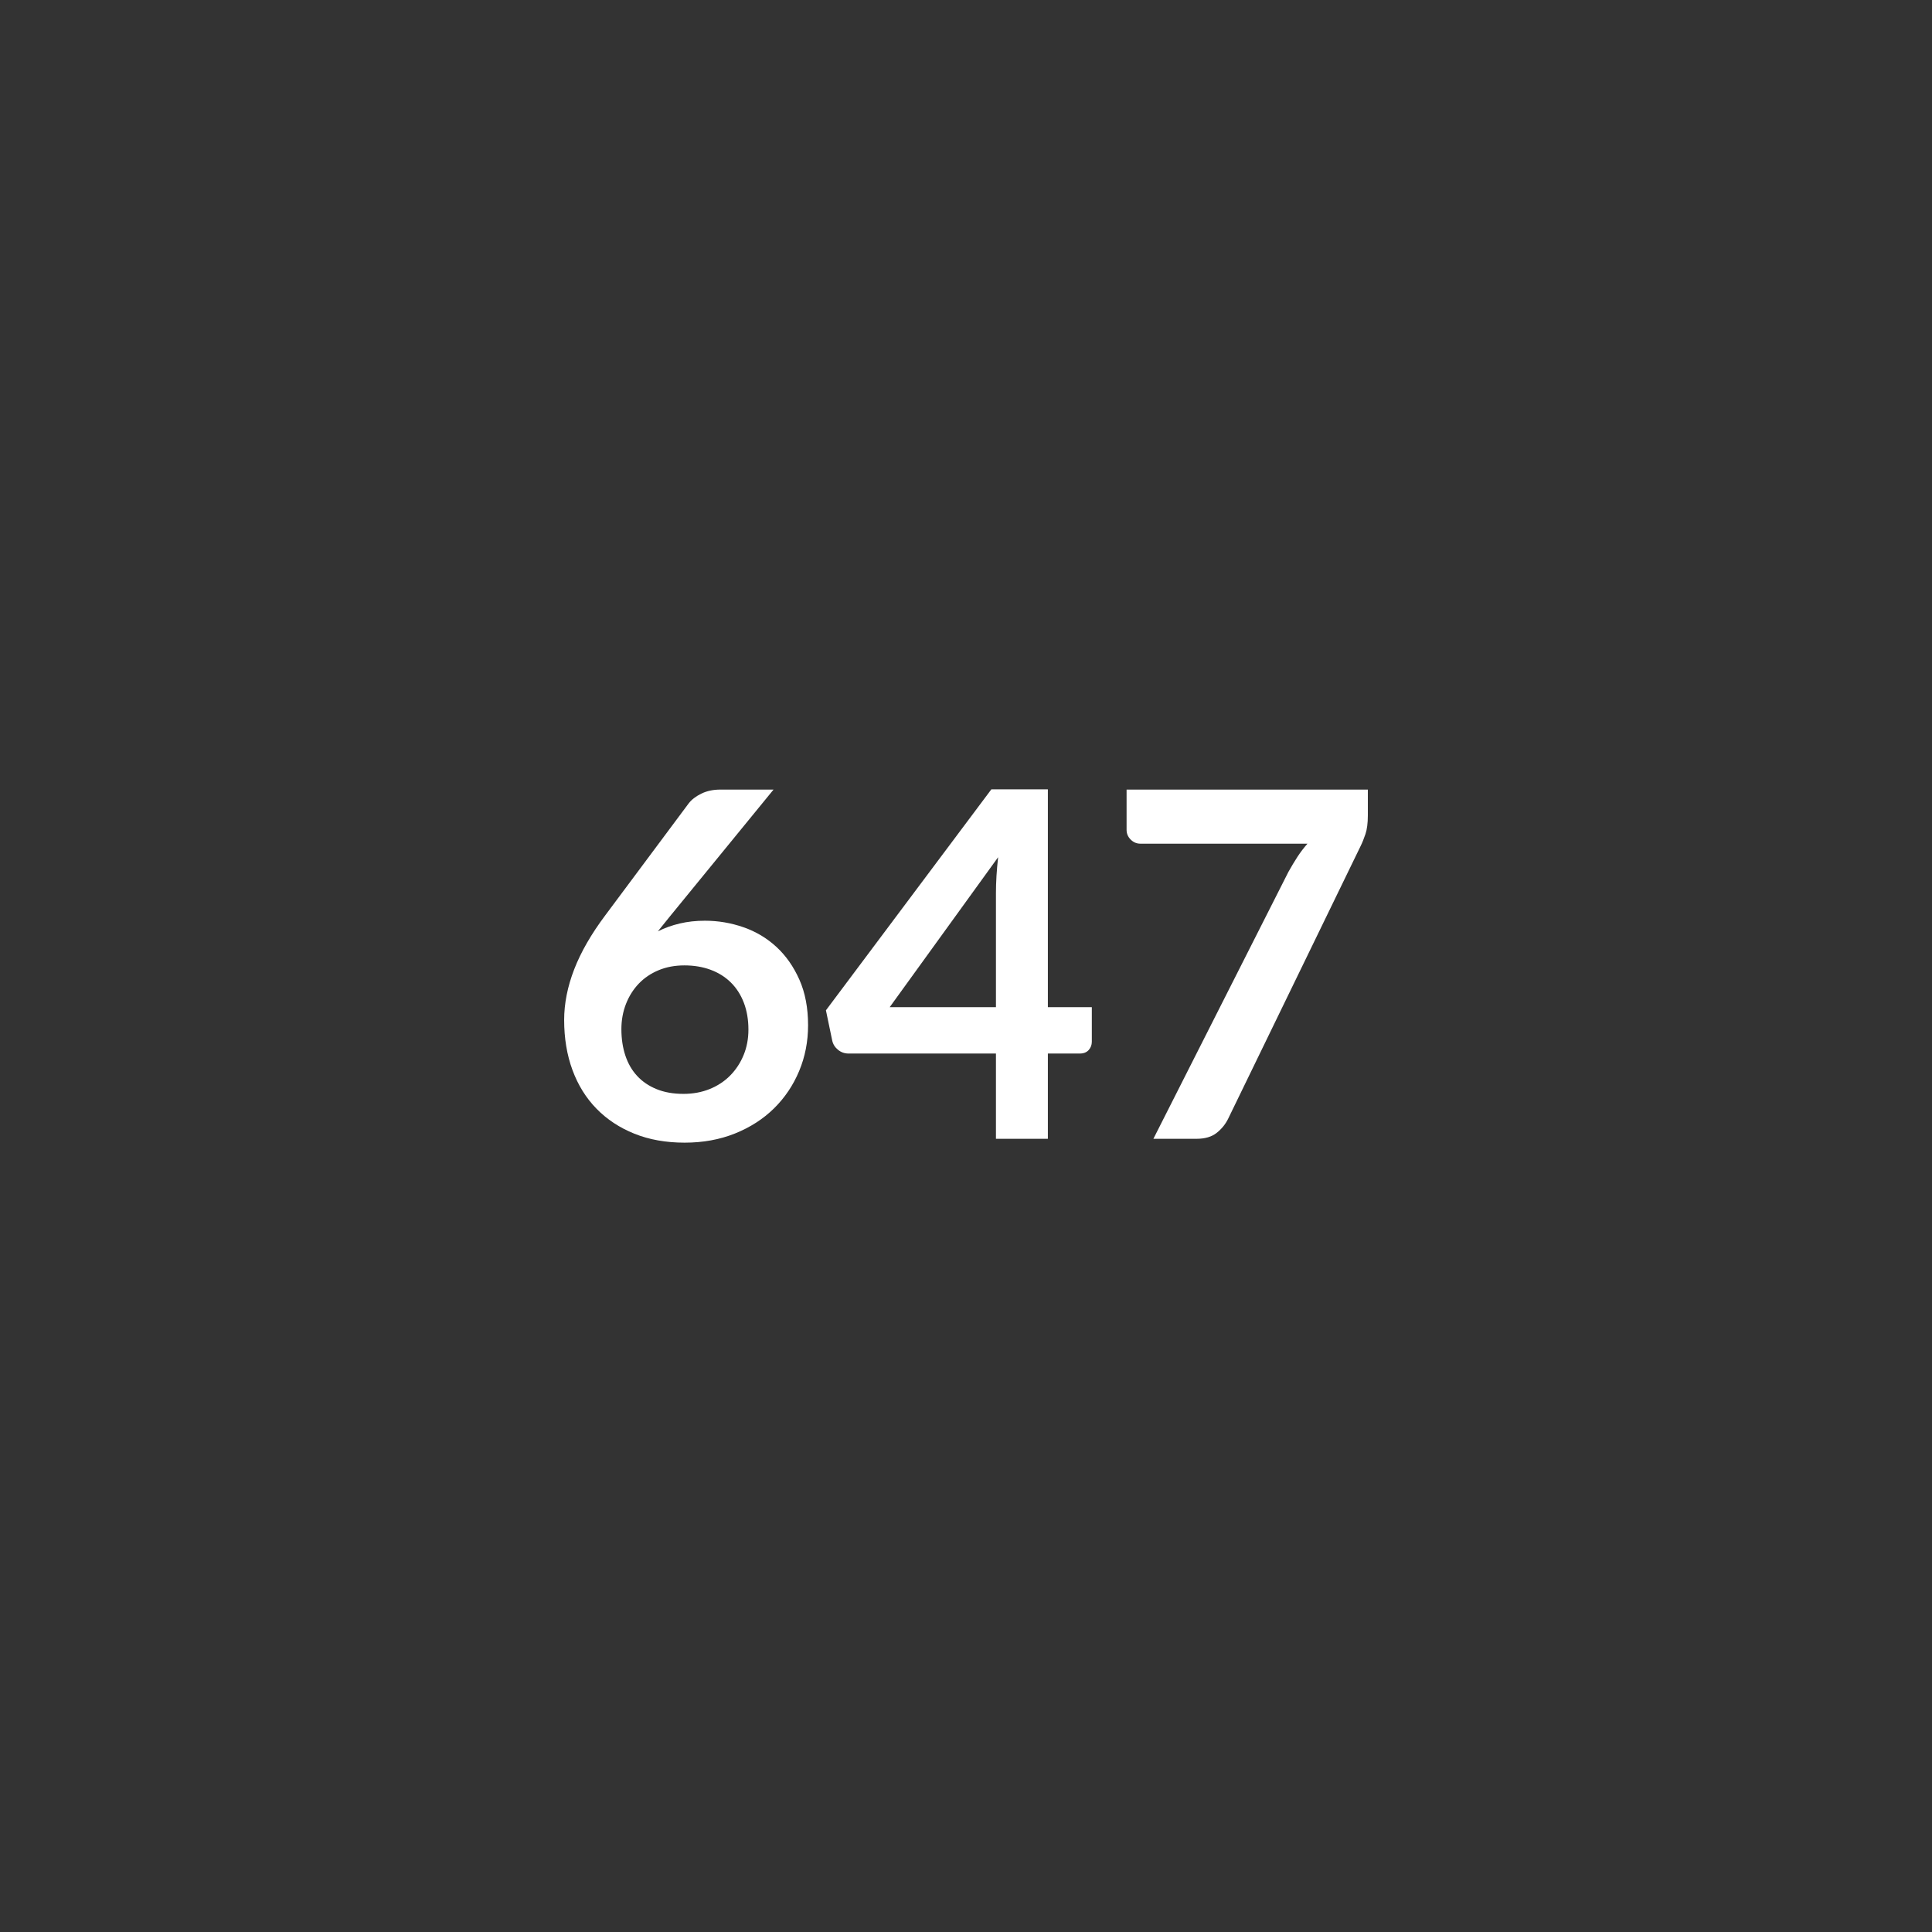 <?xml version="1.0" encoding="utf-8"?>
<!-- Generator: Adobe Illustrator 17.0.0, SVG Export Plug-In . SVG Version: 6.00 Build 0)  -->
<!DOCTYPE svg PUBLIC "-//W3C//DTD SVG 1.1//EN" "http://www.w3.org/Graphics/SVG/1.1/DTD/svg11.dtd">
<svg version="1.1" id="Capa_1" xmlns="http://www.w3.org/2000/svg" xmlns:xlink="http://www.w3.org/1999/xlink" x="0px" y="0px"
	 width="160px" height="160px" viewBox="0 0 160 160" enable-background="new 0 0 160 160" xml:space="preserve">
<rect x="0" y="0" width="160" height="160" fill="#333333" stroke="none"/>
<g>
	<path fill="#FFFFFF" d="M55.481,75.89l-1,1.24c0.56-0.28,1.163-0.497,1.81-0.65c0.646-0.153,1.343-0.23,2.09-0.23
		c1.093,0,2.157,0.18,3.19,0.54s1.943,0.903,2.73,1.63c0.787,0.727,1.42,1.63,1.9,2.71c0.48,1.08,0.72,2.34,0.72,3.78
		c0,1.347-0.247,2.61-0.74,3.79c-0.494,1.18-1.187,2.21-2.08,3.09c-0.894,0.88-1.97,1.573-3.23,2.08
		c-1.26,0.506-2.65,0.76-4.17,0.76c-1.547,0-2.934-0.247-4.16-0.74c-1.227-0.493-2.273-1.183-3.14-2.07
		c-0.867-0.886-1.53-1.953-1.99-3.2s-0.69-2.63-0.69-4.15c0-1.36,0.276-2.757,0.83-4.19s1.41-2.923,2.57-4.47l6.9-9.26
		c0.24-0.32,0.59-0.593,1.05-0.82c0.46-0.227,0.99-0.34,1.59-0.34h4.4L55.481,75.89z M56.601,90.59c0.787,0,1.51-0.133,2.17-0.4
		c0.66-0.267,1.227-0.64,1.7-1.12c0.473-0.48,0.843-1.043,1.11-1.69c0.267-0.646,0.4-1.35,0.4-2.11c0-0.827-0.127-1.57-0.38-2.23
		c-0.253-0.66-0.613-1.22-1.08-1.68s-1.027-0.81-1.68-1.05s-1.373-0.36-2.16-0.36c-0.787,0-1.5,0.133-2.14,0.4
		s-1.187,0.637-1.64,1.11c-0.453,0.474-0.807,1.034-1.06,1.68c-0.253,0.647-0.38,1.343-0.38,2.09c0,0.8,0.11,1.53,0.33,2.19
		c0.22,0.66,0.546,1.224,0.98,1.69c0.433,0.467,0.97,0.83,1.61,1.09C55.021,90.46,55.761,90.59,56.601,90.59z"/>
	<path fill="#FFFFFF" d="M90.42,83.41v2.86c0,0.267-0.087,0.497-0.26,0.69c-0.173,0.193-0.42,0.29-0.74,0.29h-2.64v7.06h-4.3v-7.06
		h-12.2c-0.333,0-0.627-0.103-0.88-0.31c-0.253-0.207-0.414-0.463-0.48-0.77l-0.52-2.5l13.7-18.3h4.68v18.04H90.42z M82.48,83.41
		v-9.46c0-0.893,0.06-1.88,0.18-2.96l-8.98,12.42H82.48z"/>
	<path fill="#FFFFFF" d="M113.279,65.39v2.14c0,0.64-0.067,1.157-0.2,1.55c-0.134,0.394-0.267,0.724-0.4,0.99l-10.96,22.56
		c-0.227,0.467-0.547,0.864-0.96,1.19c-0.413,0.327-0.967,0.49-1.66,0.49h-3.58l11.18-22.1c0.253-0.453,0.503-0.87,0.75-1.25
		s0.523-0.743,0.83-1.09h-13.84c-0.307,0-0.573-0.113-0.8-0.34c-0.227-0.227-0.34-0.493-0.34-0.8v-3.34H113.279z"/>
</g>
</svg>
